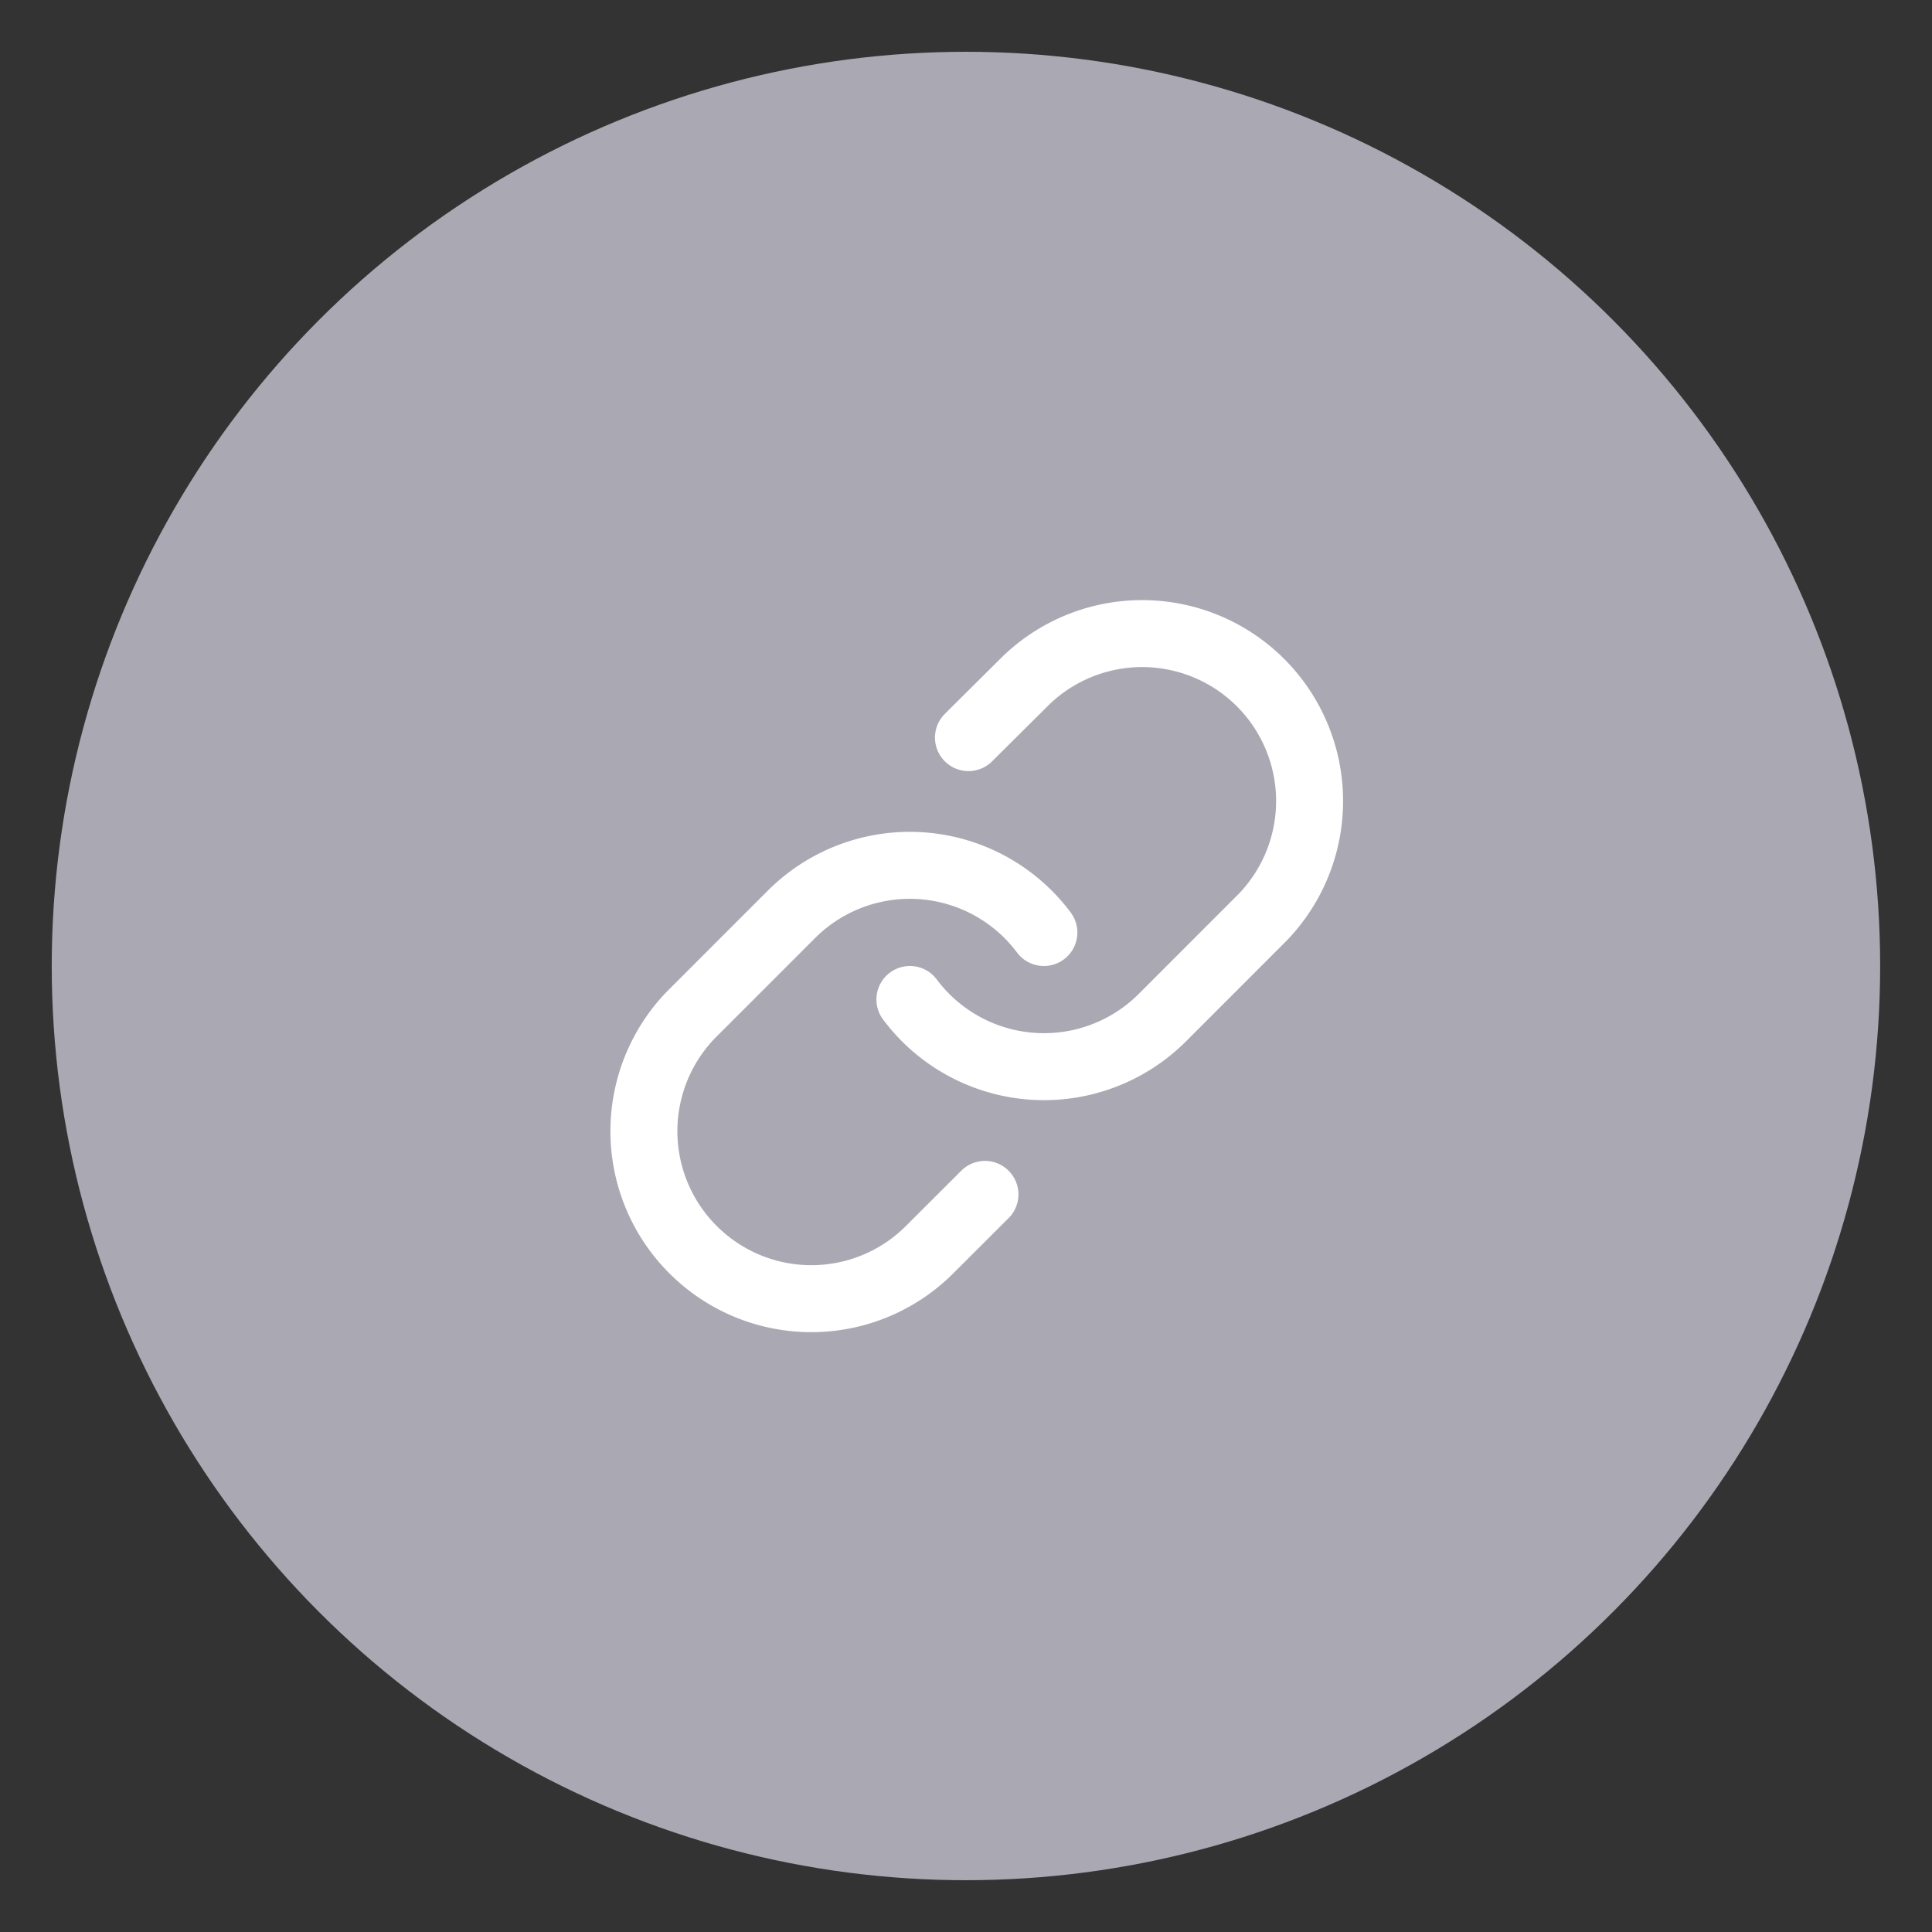 <svg xmlns="http://www.w3.org/2000/svg" width="36" height="36" viewBox="71.985 71.999 36 36"><rect x="71.985" y="71.999" width="36" height="36" fill="#333333" stroke="none"/><circle fill="#AAA8B3" cx="89.984" cy="89.999" r="17.035"/><path fill="none" stroke="#FFF" stroke-width="1.248" stroke-linecap="round" stroke-miterlimit="10" d="M88.94 90.623a3.119 3.119 0 0 0 4.705.337l1.871-1.872a3.12 3.12 0 0 0-4.411-4.412l-1.074 1.067"/><path fill="none" stroke="#FFF" stroke-width="1.248" stroke-linecap="round" stroke-miterlimit="10" d="M91.436 89.375a3.119 3.119 0 0 0-4.705-.337l-1.872 1.872a3.119 3.119 0 0 0 .077 4.411 3.116 3.116 0 0 0 4.334 0l1.068-1.066"/></svg>